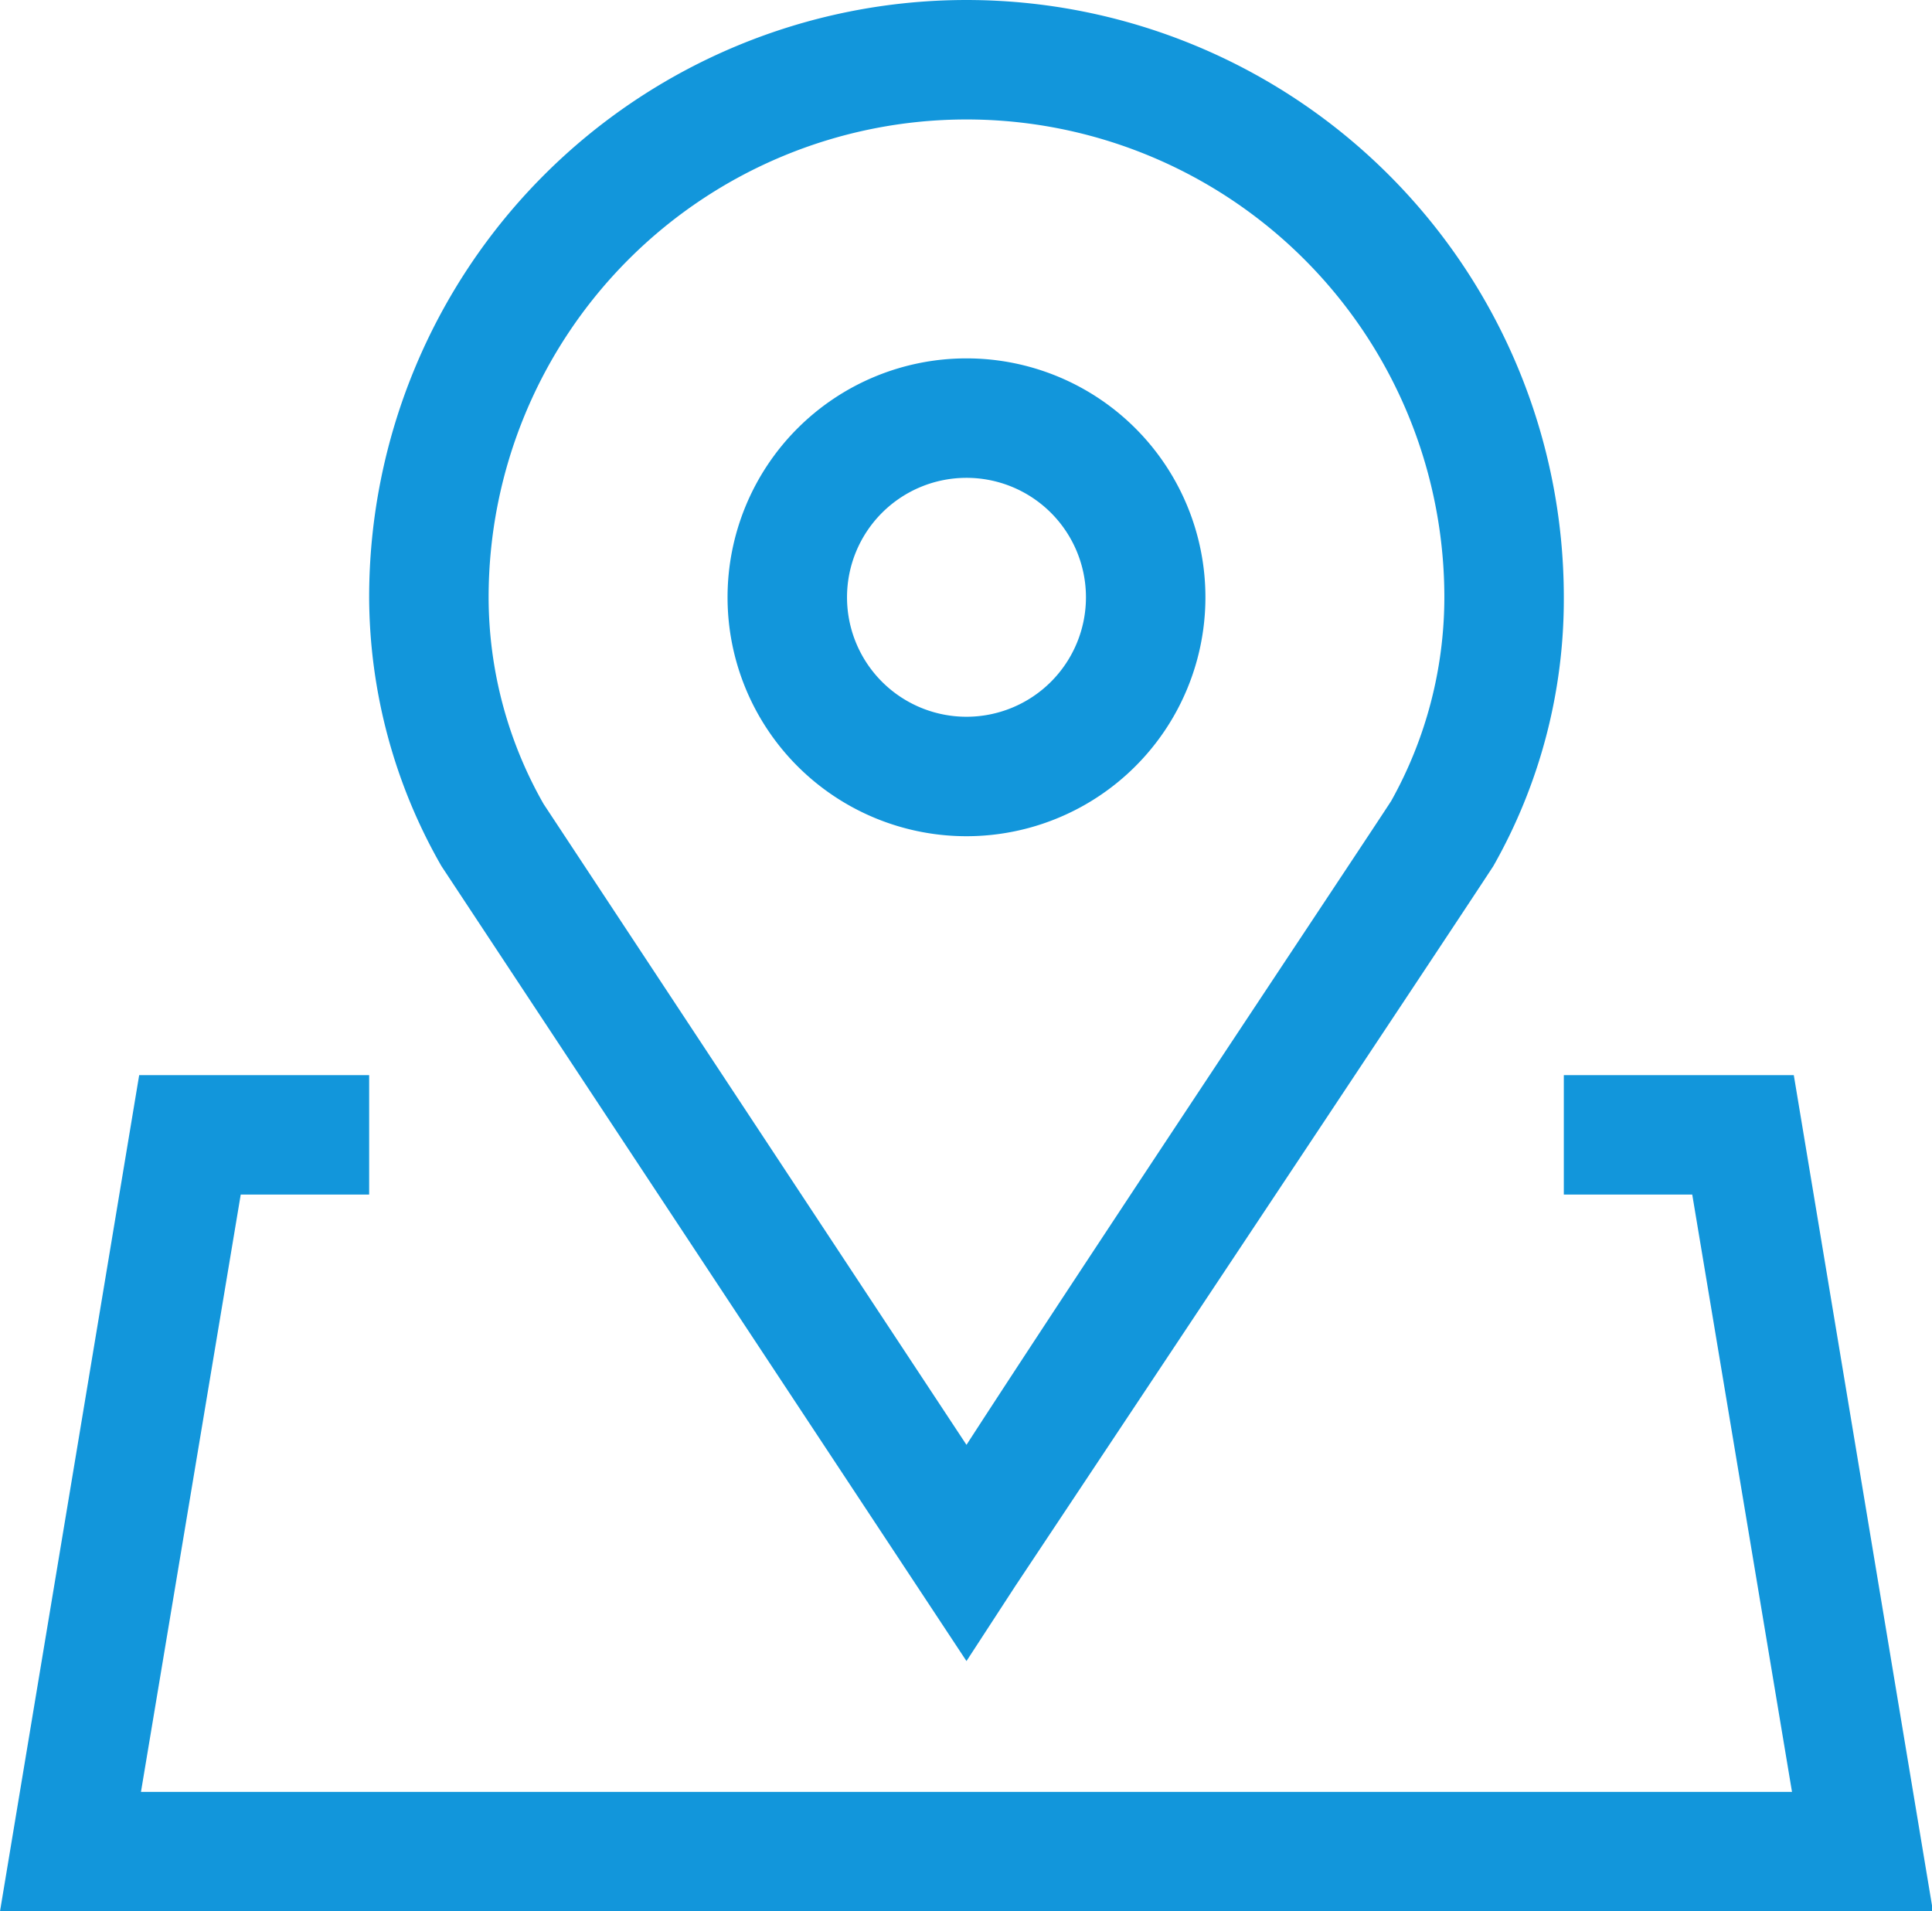 <?xml version="1.0" standalone="no"?><!DOCTYPE svg PUBLIC "-//W3C//DTD SVG 1.1//EN" "http://www.w3.org/Graphics/SVG/1.1/DTD/svg11.dtd"><svg t="1745487045628" class="icon" viewBox="0 0 1035 1024" version="1.1" xmlns="http://www.w3.org/2000/svg" p-id="6393" xmlns:xlink="http://www.w3.org/1999/xlink" width="202.148" height="200"><path d="M1035.52 1024H0l74.56-448h123.2v64H128.96L75.52 960H960l-53.44-320h-68.8v-64h123.2l74.56 448zM517.76 448a128 128 0 1 1 128-128 128 128 0 0 1-128 128z m0-192a64 64 0 1 0 64 64 64 64 0 0 0-64-64z" fill="#1296db" p-id="6394"></path><path d="M517.76 889.92L236.48 464A291.2 291.2 0 0 1 197.76 320a320 320 0 0 1 640 0A289.6 289.6 0 0 1 800 464c-18.88 29.12-256 385.6-256 385.6z m0-825.92a256 256 0 0 0-256 256 224 224 0 0 0 29.44 110.72l226.56 343.36c62.08-96 212.8-322.24 227.52-344.96a224 224 0 0 0 28.48-109.12 256 256 0 0 0-256-256z" fill="#1296db" p-id="6395"></path></svg>